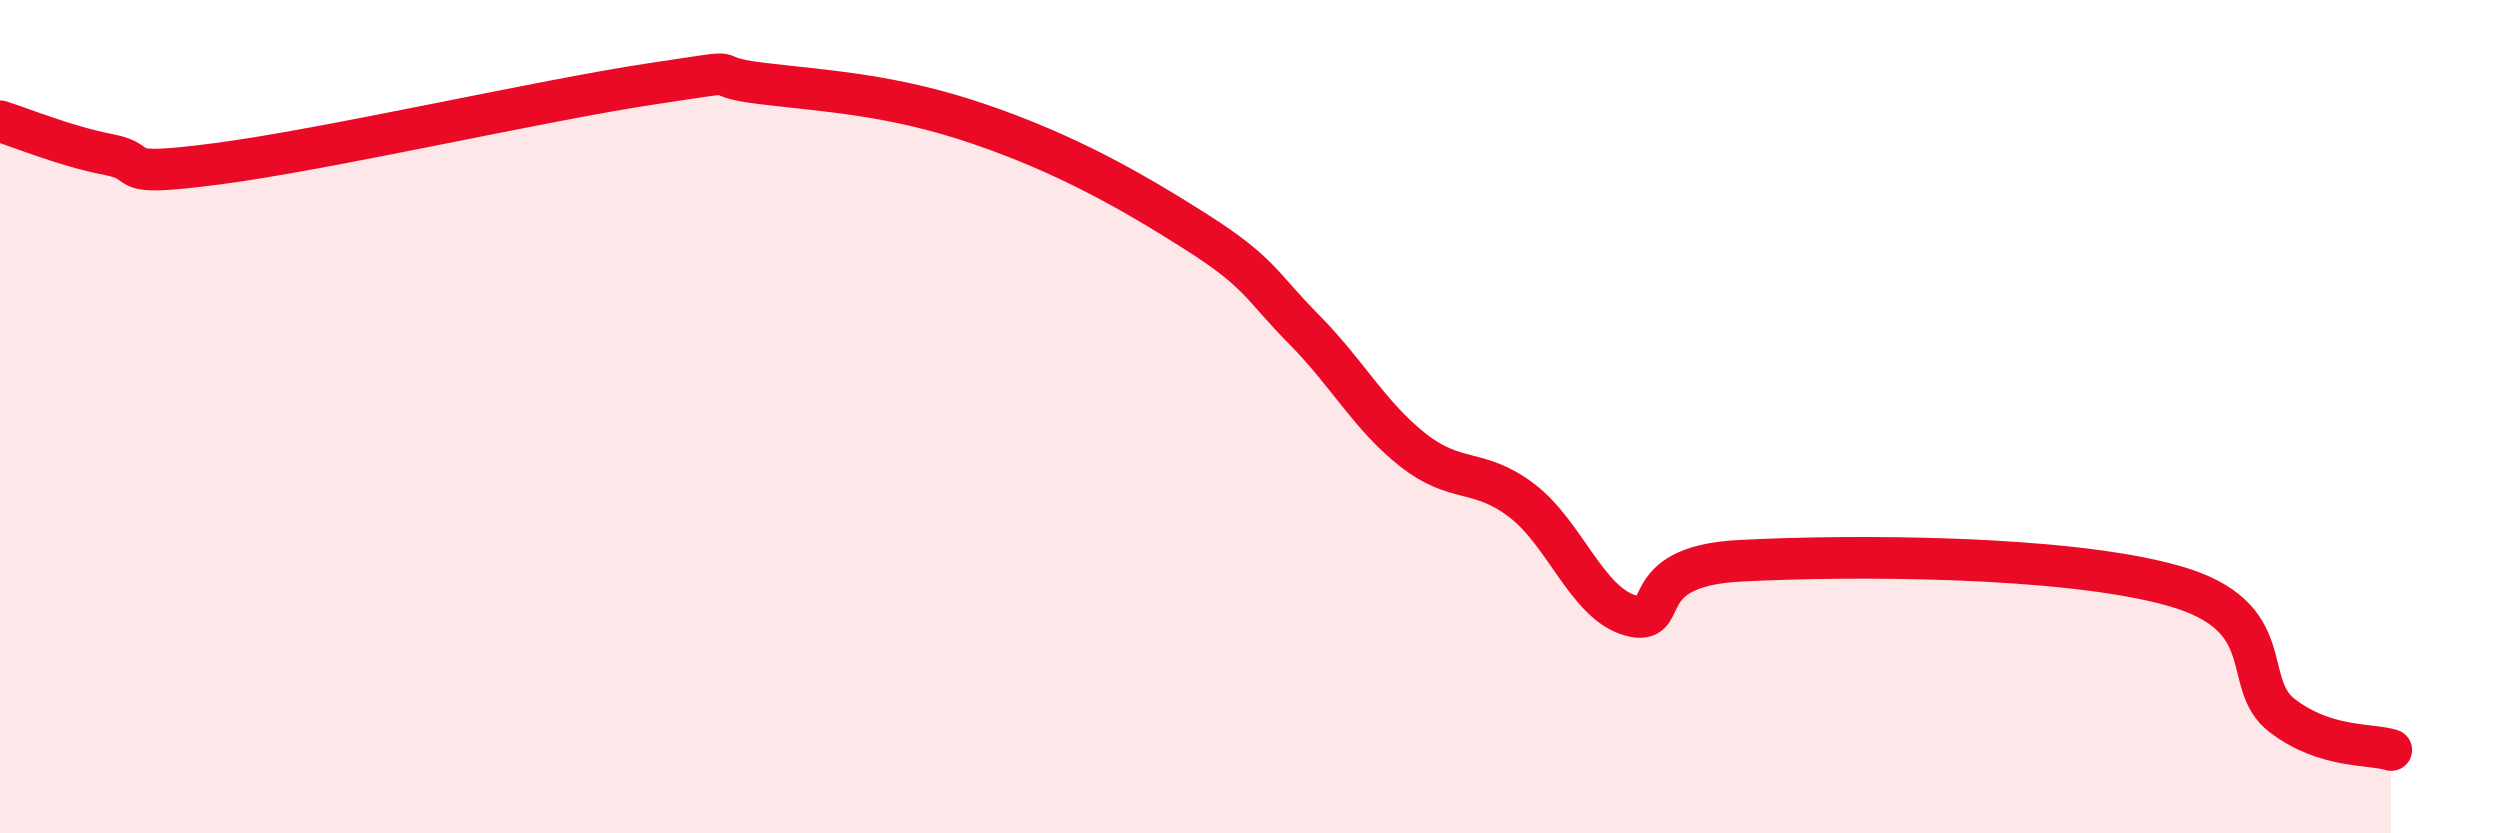 
    <svg width="60" height="20" viewBox="0 0 60 20" xmlns="http://www.w3.org/2000/svg">
      <path
        d="M 0,2.91 C 0.52,3.07 1.57,3.51 2.61,3.71 C 3.65,3.91 2.61,4.27 5.22,3.93 C 7.83,3.59 13.04,2.4 15.65,2.01 C 18.26,1.62 16.69,1.81 18.26,2 C 19.83,2.19 21.39,2.26 23.48,2.97 C 25.57,3.68 27.14,4.57 28.7,5.56 C 30.26,6.55 30.26,6.86 31.3,7.91 C 32.34,8.96 32.87,9.98 33.91,10.8 C 34.95,11.62 35.48,11.22 36.52,12.01 C 37.56,12.8 38.09,14.48 39.13,14.77 C 40.17,15.06 39.13,13.6 41.74,13.46 C 44.35,13.32 49.56,13.32 52.17,14.06 C 54.78,14.8 53.74,16.39 54.78,17.18 C 55.82,17.97 56.87,17.84 57.39,18L57.39 20L0 20Z"
        fill="#EB0A25"
        opacity="0.1"
        stroke-linecap="round"
        stroke-linejoin="round"
      />
      <path
        d="M 0,2.91 C 0.52,3.07 1.57,3.51 2.61,3.71 C 3.65,3.91 2.61,4.27 5.22,3.93 C 7.83,3.59 13.04,2.4 15.65,2.01 C 18.26,1.62 16.69,1.81 18.26,2 C 19.83,2.19 21.39,2.26 23.48,2.97 C 25.57,3.68 27.14,4.57 28.7,5.56 C 30.26,6.55 30.26,6.86 31.3,7.91 C 32.34,8.96 32.87,9.98 33.91,10.8 C 34.95,11.62 35.48,11.22 36.52,12.01 C 37.56,12.8 38.09,14.48 39.13,14.77 C 40.17,15.06 39.13,13.6 41.74,13.46 C 44.35,13.32 49.56,13.32 52.17,14.06 C 54.78,14.8 53.74,16.39 54.78,17.18 C 55.82,17.97 56.87,17.84 57.39,18"
        stroke="#EB0A25"
        stroke-width="1"
        fill="none"
        stroke-linecap="round"
        stroke-linejoin="round"
      />
    </svg>
  